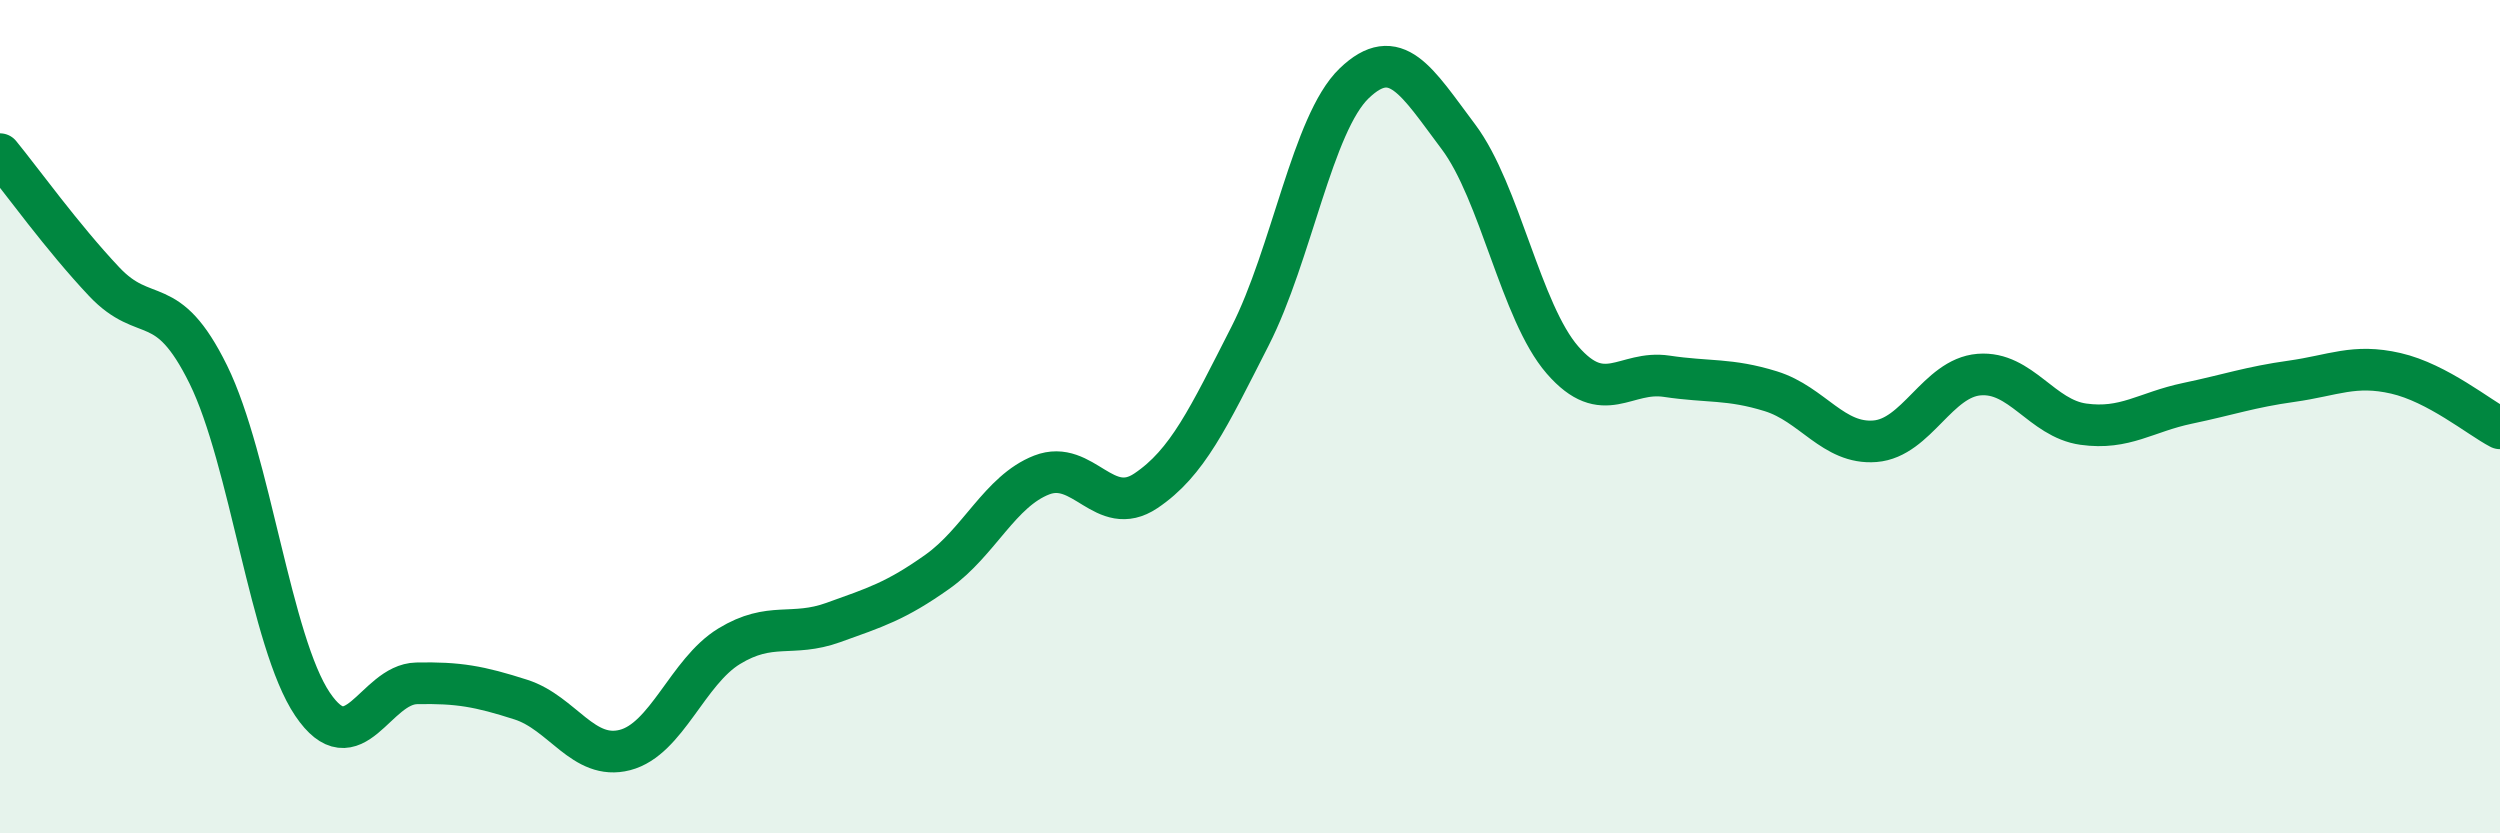 
    <svg width="60" height="20" viewBox="0 0 60 20" xmlns="http://www.w3.org/2000/svg">
      <path
        d="M 0,3.7 C 0.5,4.31 1.5,5.7 2.5,6.76 C 3.5,7.82 4,6.96 5,8.99 C 6,11.02 6.5,15.42 7.5,16.9 C 8.5,18.38 9,16.42 10,16.4 C 11,16.38 11.5,16.47 12.5,16.79 C 13.5,17.11 14,18.26 15,18 C 16,17.74 16.5,16.12 17.5,15.51 C 18.5,14.9 19,15.3 20,14.94 C 21,14.58 21.5,14.43 22.5,13.72 C 23.5,13.01 24,11.79 25,11.4 C 26,11.01 26.5,12.45 27.5,11.78 C 28.5,11.11 29,10.03 30,8.07 C 31,6.11 31.5,2.96 32.5,2 C 33.5,1.04 34,1.95 35,3.28 C 36,4.61 36.5,7.49 37.5,8.64 C 38.5,9.79 39,8.88 40,9.03 C 41,9.18 41.5,9.08 42.5,9.39 C 43.5,9.7 44,10.67 45,10.59 C 46,10.51 46.5,9.07 47.5,8.99 C 48.5,8.91 49,10.04 50,10.18 C 51,10.32 51.5,9.89 52.5,9.68 C 53.5,9.47 54,9.29 55,9.15 C 56,9.01 56.5,8.73 57.5,8.96 C 58.5,9.19 59.5,10.02 60,10.28L60 20L0 20Z"
        fill="#008740"
        opacity="0.1"
        stroke-linecap="round"
        stroke-linejoin="round"
      />
      <path
        d="M 0,3.7 C 0.5,4.31 1.5,5.7 2.5,6.76 C 3.5,7.82 4,6.96 5,8.99 C 6,11.02 6.5,15.42 7.5,16.9 C 8.5,18.38 9,16.42 10,16.4 C 11,16.38 11.5,16.47 12.5,16.79 C 13.5,17.11 14,18.26 15,18 C 16,17.74 16.5,16.12 17.5,15.51 C 18.5,14.9 19,15.3 20,14.94 C 21,14.58 21.5,14.43 22.5,13.72 C 23.5,13.01 24,11.79 25,11.4 C 26,11.01 26.5,12.45 27.5,11.78 C 28.5,11.11 29,10.03 30,8.07 C 31,6.11 31.5,2.96 32.5,2 C 33.5,1.04 34,1.95 35,3.28 C 36,4.61 36.5,7.49 37.5,8.64 C 38.5,9.79 39,8.88 40,9.03 C 41,9.18 41.5,9.08 42.5,9.39 C 43.5,9.7 44,10.67 45,10.59 C 46,10.51 46.5,9.07 47.5,8.99 C 48.5,8.91 49,10.04 50,10.18 C 51,10.32 51.5,9.89 52.5,9.68 C 53.5,9.47 54,9.29 55,9.15 C 56,9.01 56.5,8.73 57.5,8.96 C 58.5,9.19 59.5,10.02 60,10.28"
        stroke="#008740"
        stroke-width="1"
        fill="none"
        stroke-linecap="round"
        stroke-linejoin="round"
      />
    </svg>
  